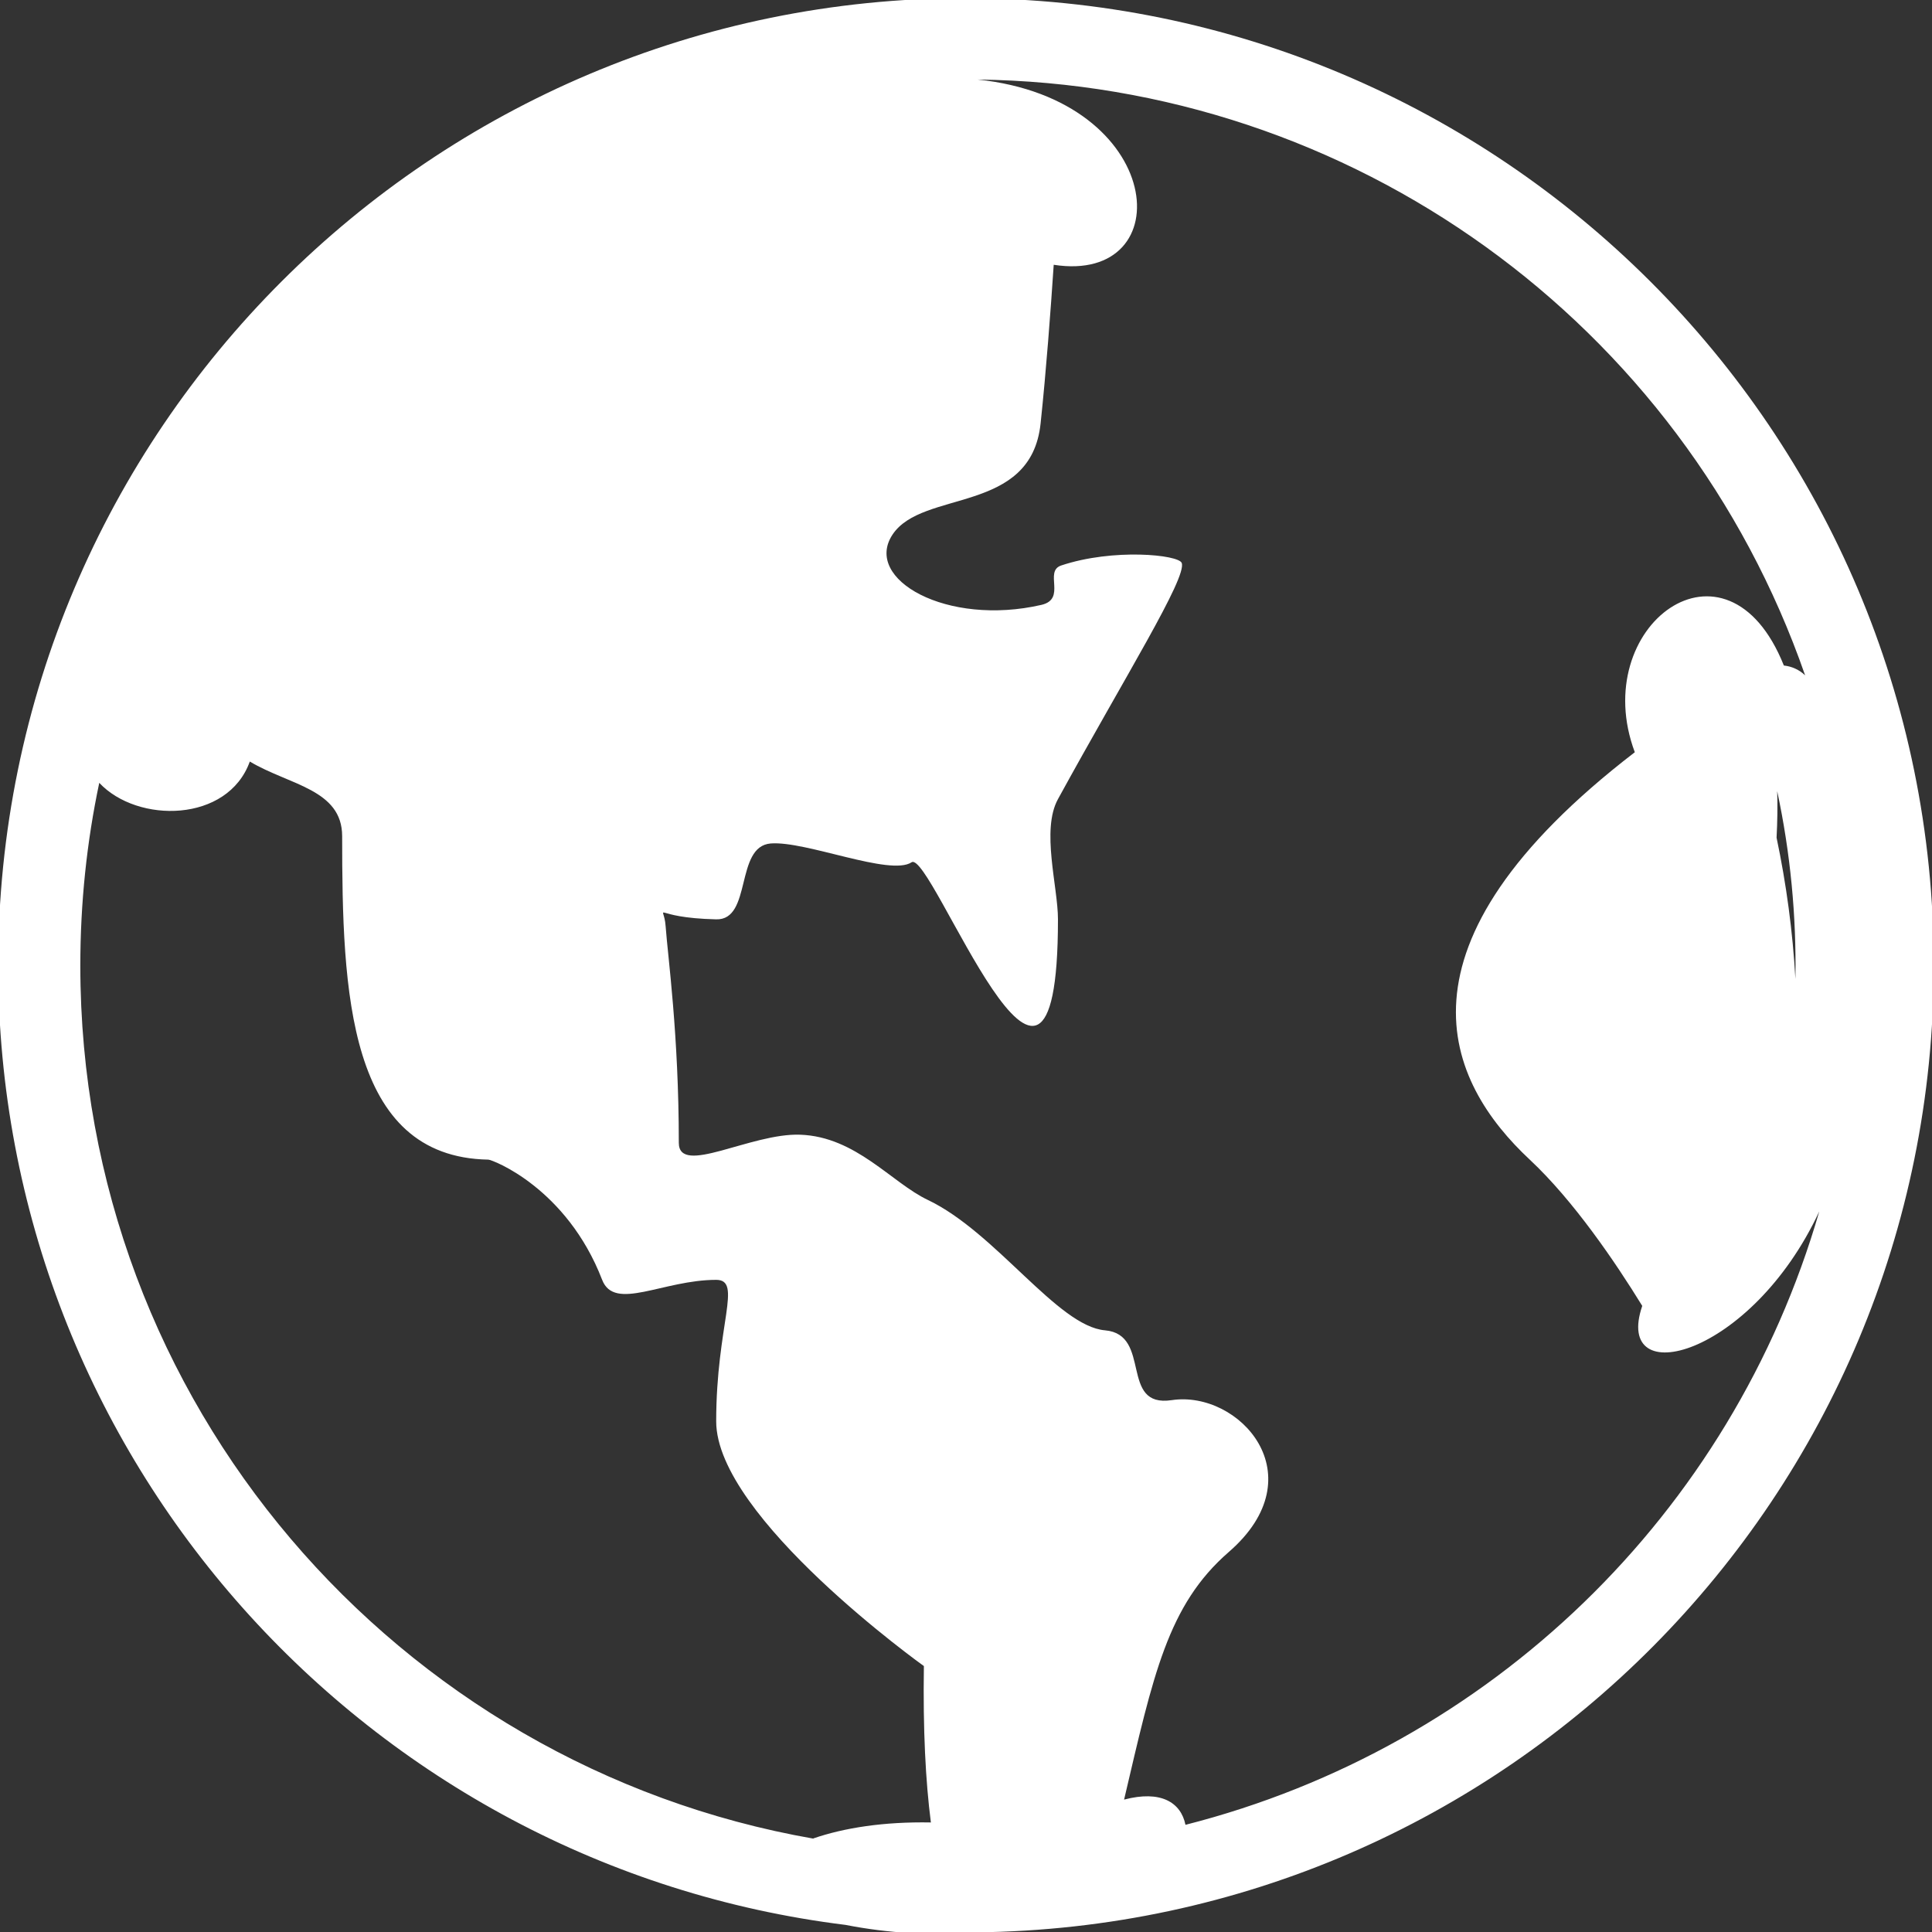 <?xml version="1.0" encoding="utf-8"?>
<!-- Generator: Adobe Illustrator 26.0.0, SVG Export Plug-In . SVG Version: 6.00 Build 0)  -->
<svg version="1.1" xmlns="http://www.w3.org/2000/svg" xmlns:xlink="http://www.w3.org/1999/xlink" x="0px" y="0px"
	 viewBox="0 0 400 400" style="enable-background:new 0 0 400 400;" xml:space="preserve">
<rect x="0" y="0" width="400" height="400" fill="#333333" stroke="none"/>
<style type="text/css">
	.st0{display:none;}
	.st1{display:inline;}
	.st2{fill:#FFFFFF;}
</style>
<g id="图层_1">
</g>
<g id="图层_2" class="st0">
	<g class="st1">
		<path class="st2" d="M297.66,152.99c7.74,0,14.6,3.65,18.74,9.23c0.82,1.1,1.53,2.26,2.14,3.47l36.81,60.56
			c1.4,2.04,2.7,4.14,3.85,6.33l37.5,61.68c2.28,3.43,3.5,7.45,3.5,11.57c0,12.04-10.27,21.79-22.96,21.79H218.05
			c-12.68,0-22.94-9.76-22.94-21.81c0-3.61,0.93-7.17,2.74-10.37l0.62-1l37.63-61.86c1.15-2.19,2.44-4.29,3.85-6.33l36.82-60.56
			c0.58-1.22,1.3-2.37,2.12-3.47c4.44-5.87,11.4-9.29,18.76-9.23H297.66z M195.11,72.37c11.31,0,21.35,5.33,27.41,13.49
			c1.2,1.61,2.24,3.3,3.1,5.11l40.55,66.66c-0.43,0.71-0.83,1.44-1.2,2.19l-9.01,14.8l-17.97-29.56c-0.81-1.52-1.7-3-2.68-4.42
			l-25.64-42.15c-2.79-5.45-8.4-8.87-14.53-8.85c-6.13-0.04-11.76,3.37-14.54,8.83l-25.64,42.15c-0.98,1.43-1.87,2.91-2.68,4.43
			l-37.65,62.48l-0.42,0.71c-1.25,2.2-1.91,4.68-1.91,7.21c-0.04,5,3.01,9.76,4.74,11.68c0.47-0.78,0.95-1.55,1.46-2.3l32.23-49.65
			c2.79-5.45,8.4-8.87,14.53-8.85c6.12-0.02,11.74,3.4,14.52,8.85l25.64,42.15c0.99,1.42,1.88,2.9,2.68,4.42l3.28,5.38l6.55,10.71
			l-31.7,51.42c-2.9,5.03-4.44,10.74-4.45,16.55c0,8.27,3.08,15.88,8.21,21.81h-45.42c0.18,0,0.27-0.09,0.33-0.29l-1.17,0.18
			l-2.08,0.11H17.67c-9.85,0-17.86-7.61-17.86-16.97c0-2.92,0.78-5.67,2.15-8.08l0.47-0.78l29.29-48.17
			c0.91-1.7,1.91-3.34,3.01-4.93l28.69-47.19c0.46-0.95,1.01-1.86,1.64-2.7c3.46-4.56,8.87-7.23,14.6-7.19
			c6.86-0.04,13.15,3.8,16.26,9.91l0.73,1.17l8.5-13.98c1.13-2.12,2.35-4.2,3.65-6.22l1.99-3.03l53.83-88.5
			c0.84-1.79,1.86-3.49,3.07-5.09C173.78,77.7,183.8,72.37,195.11,72.37L195.11,72.37z M79.67,202.37
			c-3.27-0.01-6.27,1.81-7.75,4.73l-13.67,22.46c-0.52,0.75-0.99,1.54-1.41,2.35l-22.99,38.92l-0.22,0.36
			c-0.67,1.17-1.02,2.49-1.02,3.83c0,2.81,3.54,6.28,5.82,7.74l0.91-1.5c0.42-0.8,0.91-1.59,1.42-2.35l21.3-32.9
			c1.49-2.9,4.48-4.72,7.74-4.71c3.27-0.02,6.27,1.8,7.75,4.71l20.93,32.46c0.53,0.75,1,1.53,1.42,2.34l1.75,2.88h13.61
			c3.72,0,6.77-2.92,7.88-6.33c-8.39-17.21-19.21-38.83-32.48-64.87l-3.27-5.4C85.93,204.19,82.94,202.36,79.67,202.37L79.67,202.37
			z M297.66,169.64c-4.19-0.02-8.04,2.32-9.95,6.06l-17.54,28.83c-0.68,0.99-1.28,2.01-1.82,3.03l-28.39,50.73l-0.29,0.49
			c-0.86,1.5-1.31,3.2-1.31,4.93c0.47,6.2,5.64,10.4,9.2,10.53l0.93-1.53c0.55-1.04,1.16-2.06,1.82-3.03l22.59-31.02
			c1.91-3.73,5.75-6.08,9.94-6.06c4.2-0.01,8.04,2.34,9.95,6.08l17.52,28.83c0.69,0.97,1.29,1.97,1.84,3.01l2.24,3.69l33.87,0.04
			c6.04,0,10.95-4.64,10.95-10.38c-0.01-1.69-0.45-3.36-1.28-4.84l-0.4-0.67l-30.57-50.78c-0.55-1.04-1.16-2.04-1.82-3.01
			l-17.54-28.83c-1.91-3.73-5.75-6.07-9.95-6.06V169.64z M297.66,169.64"/>
	</g>
</g>
<g id="图层_3">
	<g>
		<g>
			<path class="st2" d="M200-0.39C89.34-0.39-0.38,89.26-0.38,199.83c0,102.16,76.54,186.46,175.44,198.7
				c8.9,1.74,18,2.26,27.05,1.54c109.69-1.15,198.26-90.33,198.26-200.22C400.38,89.28,310.66-0.37,200-0.37V-0.39z M168.41,380.67
				C82.16,365.58,16.63,290.41,16.63,199.92c0-13,1.34-25.64,3.92-37.84c7.93,8.46,26.61,8.26,31.17-4.41
				c8.15,4.87,19.12,5.73,19.12,15.46c0,32.07,1.12,66.43,30.26,66.96c0.82,0,16.23,5.86,23.57,24.89c2.55,6.59,12.6,0,23.61,0
				c5.51,0,0,9.25,0,29.3c0,19.93,43,50.66,43,50.66c-0.2,13.19,0.35,23.86,1.45,32.38c-9.71-0.18-17.91,1.1-24.32,3.3V380.67z
				 M245.44,377.81c-0.95-4.67-5.13-7.22-12.71-5.22c6.06-25.82,9.01-40.26,21.67-51.26c18.28-15.86,2.16-33.52-11.78-31.45
				c-10.97,1.67-4.03-13.59-13.83-14.45c-9.8-0.81-22.6-20.29-36.7-27c-7.49-3.55-14.85-13.08-26.39-13.5
				c-10.22-0.4-25.16,8.66-25.16,1.67c0-22.44-2.27-38.46-2.73-44.85c-0.37-5.15-3.37-1.74,10.46-1.41
				c7.49,0.2,3.83-15.11,11.3-15.71c7.29-0.57,24.72,6.83,29.16,3.9c4.12-2.78,30.31,68.72,30.31,11.81c0-6.76-3.52-18.5,0-24.89
				c13.83-25.26,26.76-45.88,25.62-48.9c-0.66-1.7-14.16-3.08-24.96,0.53c-3.63,1.23,1.17,6.92-4.07,8.15
				c-19.6,4.51-36.92-5.29-30.86-14.52c6.21-9.45,28.72-4.12,30.68-23.09c1.15-10.86,2.09-23.44,2.71-32.8
				c26.41,4.12,23.5-34.25-15.75-38.35c77.39,0.91,145.91,50.24,171.32,123.35c-1.2-1.15-2.75-1.86-4.4-2.03
				c-11.83-29.62-40.64-8.17-30.86,17.95c-52.33,40.24-38.94,68.31-21.74,84.36c9.03,8.44,17.67,21.15,23.28,30.27
				c-6.1,17.84,22.53,10.7,36.65-19.56C358.53,313.42,308.6,361.73,245.44,377.81L245.44,377.81z M367.95,163.8
				c2.73,12.77,3.99,25.82,3.77,38.88c-0.56-9.83-1.87-19.61-3.9-29.25C368,170.01,368.04,166.81,367.95,163.8L367.95,163.8z
				 M367.95,163.8"/>
		</g>
	</g>
</g>
<g id="图层_4" class="st0">
	<g class="st1">
		<g>
			<path class="st2" d="M399.98,381.37v18.61H0.02v-18.61H399.98z M83.59,111.65l5.33,148.01l94.07-48.81l-0.13,50.23l94.99-50.22
				l-1.04,48.81l95.89-48.83v161.24H27.29l9.38-260.43H83.59z M154.55,288.36h-36.36v37.21h36.36V288.36z M245.45,288.36h-36.36
				v37.21h36.36V288.36z M336.35,288.36h-36.36v37.21h36.36V288.36z M213.63,0.02c37.65,0,68.17,20.82,68.17,46.5
				c0,25.69-30.52,46.51-68.17,46.51c-8.76,0.02-17.48-1.15-25.92-3.48c-9.15,7.83-22.65,12.78-37.7,12.78
				c-11.58,0-22.24-2.93-30.71-7.84c-5.82,4.81-14.33,7.84-23.83,7.84c-17.57,0-31.81-10.42-31.81-23.25
				c0-12.84,14.25-23.25,31.81-23.25c2.06,0,4.05,0.14,6,0.41c5.33-16.25,25.04-28.32,48.54-28.32h1.13
				C161.64,11.51,185.67,0.02,213.63,0.02L213.63,0.02z M213.63,0.02"/>
		</g>
	</g>
</g>
<g id="图层_5" class="st0">
	<g class="st1">
		<g>
			<path class="st2" d="M300,266.67c18.41,0,33.33,14.92,33.33,33.33c0,18.41-14.92,33.34-33.33,33.34
				c-18.41,0-33.33-14.93-33.33-33.34C266.67,281.59,281.59,266.67,300,266.67L300,266.67z M77.78,266.67
				c18.41,0,33.34,14.92,33.34,33.33c0,18.41-14.93,33.34-33.34,33.34c-18.41,0-33.33-14.93-33.33-33.34
				C44.44,281.59,59.37,266.67,77.78,266.67L77.78,266.67z M400,66.67v66.67h-88.89v22.22H400v22.22H288.89V200H400v88.89h-45.55
				c-5.26-25.89-28.02-44.5-54.44-44.5c-26.42,0-49.19,18.61-54.45,44.5H132.22c-5.26-25.89-28.02-44.5-54.45-44.5
				c-26.42,0-49.19,18.61-54.44,44.5H0V184.42l49.29-73.31h95.16c2.95,0,5.77,1.17,7.86,3.26c2.09,2.08,3.26,4.91,3.26,7.86v144.45
				h22.22v-200H400z M111.11,133.33h-50l-38.89,57.85V200h88.89V133.33z M111.11,133.33"/>
		</g>
	</g>
</g>
<g id="图层_6" class="st0">
	<g class="st1">
		<g>
			<path class="st2" d="M275.57,235.74c13.97-29.53,9.43-64.5-11.61-89.48c-21.05-24.99-54.73-35.4-86.21-26.65l35.6,35.6
				c14.77,14.77,13.72,39.74-2.29,55.77c-16.01,16.03-41.05,17.1-55.77,2.29l-35.65-35.56c-8.71,31.45,1.71,65.1,26.67,86.12
				c24.96,21.02,59.89,25.57,89.4,11.63l80.26,79.57c10.04,10.04,27.12,9.33,38.1-1.69c10.98-11.02,11.75-28.06,1.69-38.05
				L275.57,235.74z M334.25,347.49c-5.69,0-10.82-3.43-12.99-8.68s-0.97-11.3,3.05-15.33c4.02-4.02,10.07-5.22,15.32-3.05
				c5.26,2.18,8.68,7.3,8.68,12.99c0.01,3.73-1.47,7.31-4.11,9.95C341.56,346.01,337.98,347.49,334.25,347.49L334.25,347.49z
				 M334.25,347.49"/>
			<path class="st2" d="M374.93,162.98h-27.1c-3.83-0.46-7.51-1.77-10.77-3.84l-0.37-0.32c-5.8-3.88-9.71-10-10.79-16.89
				c-1.08-6.89,0.78-13.92,5.12-19.38l4.21-4.16l9.42-9.33l5.72-5.72c8.16-10.69,8-25.56-0.37-36.08l-16.53-16.62
				c-10.49-8.38-25.33-8.58-36.04-0.48l-5.72,5.72l-13.44,13.4c-7.31,5.72-17.15,7-25.68,3.34c-2.86-1.29-5.47-3.08-7.68-5.3
				c-3.96-3.99-6.45-9.2-7.04-14.79V25.16c-1.81-13.27-12.34-23.64-25.63-25.24h-23.39c-13.36,1.48-24.02,11.84-25.86,25.15v27.07
				c-0.06,0.68-0.17,1.35-0.32,2.01c0.01,0.08,0.01,0.15,0,0.23c-0.14,0.71-0.37,1.44-0.52,2.1c-0.02,0.04-0.02,0.09,0,0.14
				c-0.22,0.7-0.49,1.39-0.8,2.06c-0.32,0.66-0.57,1.35-0.94,2.01c-1.5,2.87-3.55,5.42-6.04,7.5c-4.52,3.86-10.27,5.99-16.21,5.99
				c-5.62,0-11.08-1.92-15.46-5.44l-4.21-4.16l-9.33-9.42l-5.67-5.72c-10.69-8.15-25.54-8.01-36.08,0.32L50.57,66.46
				c-8.38,10.49-8.62,25.33-0.57,36.08l5.76,5.76l13.4,13.4c0.28,0.37,0.48,0.71,0.71,0.98c0.25,0.29,0.47,0.6,0.66,0.94
				c0.23,0.37,0.41,0.71,0.62,1.07l0.53,0.85c0.27,0.46,0.41,0.94,0.62,1.39l0.37,0.71c0.23,0.48,0.37,0.98,0.57,1.44
				c0.05,0.23,0.13,0.45,0.23,0.66c0.23,0.71,0.41,1.39,0.57,2.1c0.17,0.75,0.3,1.52,0.37,2.29c1,7.68-1.64,15.4-7.13,20.86
				c-3.96,3.98-9.16,6.5-14.75,7.13h-27.3c-13.26,1.8-23.65,12.31-25.29,25.59v23.39c1.5,13.35,11.85,23.99,25.15,25.86h27.1
				c0.77,0.08,1.53,0.2,2.29,0.37c0.18,0.07,0.38,0.11,0.57,0.14c0.57,0.14,1.07,0.28,1.6,0.46c10.5,3.21,17.66,12.91,17.63,23.9
				c-0.01,5.61-1.91,11.06-5.4,15.46l-4.21,4.16l-9.33,9.33l-5.76,5.72c-8.16,10.69-8.01,25.56,0.36,36.08l16.49,16.62
				c10.5,8.4,25.35,8.61,36.08,0.53l5.76-5.72l13.49-13.4l0.37-0.18c0.53-0.41,1.07-0.8,1.56-1.12c0.23-0.19,0.49-0.35,0.75-0.48
				c0.41-0.18,0.8-0.48,1.21-0.71l1.4-0.62c0.24-0.09,0.46-0.21,0.66-0.37l2.01-0.71c0.66-0.14,1.35-0.37,2.01-0.48h0.14
				c0.63-0.14,1.27-0.23,1.92-0.27c0.11-0.02,0.21-0.02,0.32,0c0.62,0,1.21,0,1.83-0.18c7.09-0.37,14.01,2.29,19.03,7.32
				c3.99,3.93,6.53,9.11,7.18,14.68v27.3c1.77,13.29,12.32,23.7,25.63,25.29h23.35c13.36-1.5,24.01-11.84,25.91-25.15v-27.12
				c0.55-4.55,2.31-8.87,5.1-12.51c0.21-0.3,0.45-0.58,0.71-0.85c0.27-0.28,0.48-0.57,0.76-0.89c1.52-1.63,3.25-3.05,5.14-4.21
				c0.53-0.27,0.98-0.57,1.51-0.8c0.15-0.09,0.31-0.17,0.48-0.23l0.41-0.23c0.46-0.23,0.94-0.36,1.39-0.52l-22.39-22.2
				c-9.95,2.83-20.25,4.26-30.59,4.25c-47.05-0.16-88.74-30.35-103.57-75c-14.83-44.65,0.51-93.78,38.11-122.06
				c37.6-28.28,89.06-29.39,127.84-2.75c38.78,26.64,56.22,75.07,43.33,120.31l22.34,22.11c1.24-2.67,2.93-5.1,5.01-7.18
				c2.36-2.32,5.17-4.13,8.25-5.31c2.06-0.92,4.24-1.52,6.47-1.78h27.3c13.38-1.73,23.86-12.33,25.45-25.73v-23.39
				C398.64,175.46,388.26,164.79,374.93,162.98L374.93,162.98z M374.93,162.98"/>
		</g>
	</g>
</g>
<g id="图层_7" class="st0">
	<g class="st1">
		<g>
			<path class="st2" d="M171,210.64L12.72,130.69c-8.02-4.04-13.08-12.25-13.08-21.23c0-8.98,5.06-17.2,13.08-21.24L171.21,8.11
				c19.08-9.65,41.6-9.68,60.7-0.09L385.86,85.3c8.86,4.45,14.47,13.5,14.51,23.42c0.03,9.91-5.52,19.01-14.35,23.51l-154.03,78.32
				C212.83,220.29,190.18,220.32,171,210.64L171,210.64z M201.04,307.51c-15.72,0.01-31.23-3.56-45.36-10.46L12.2,226.51
				c-10.28-5.62-14.31-18.34-9.15-28.86c5.16-10.52,17.69-15.11,28.43-10.41l143.42,70.6c16.48,8.06,36.1,8,52.46-0.15l141.05-70.3
				c10.8-5.38,23.92-0.99,29.31,9.81c5.38,10.8,0.99,23.92-9.81,29.31l-140.93,70.24c-14.26,7.09-29.98,10.77-45.91,10.76H201.04z
				 M201.04,399.15c-15.72,0.01-31.23-3.56-45.36-10.45L12.2,318.15c-10.82-5.34-15.29-18.43-9.99-29.27
				c5.34-10.82,18.43-15.29,29.28-9.99l143.45,70.54c16.45,8.06,36.1,8,52.46-0.15l140.99-70.3c10.8-5.38,23.92-0.99,29.31,9.81
				c5.38,10.8,0.99,23.92-9.81,29.31l-140.93,70.3C232.69,395.47,216.97,399.16,201.04,399.15L201.04,399.15z M201.04,399.15"/>
		</g>
	</g>
</g>
</svg>
